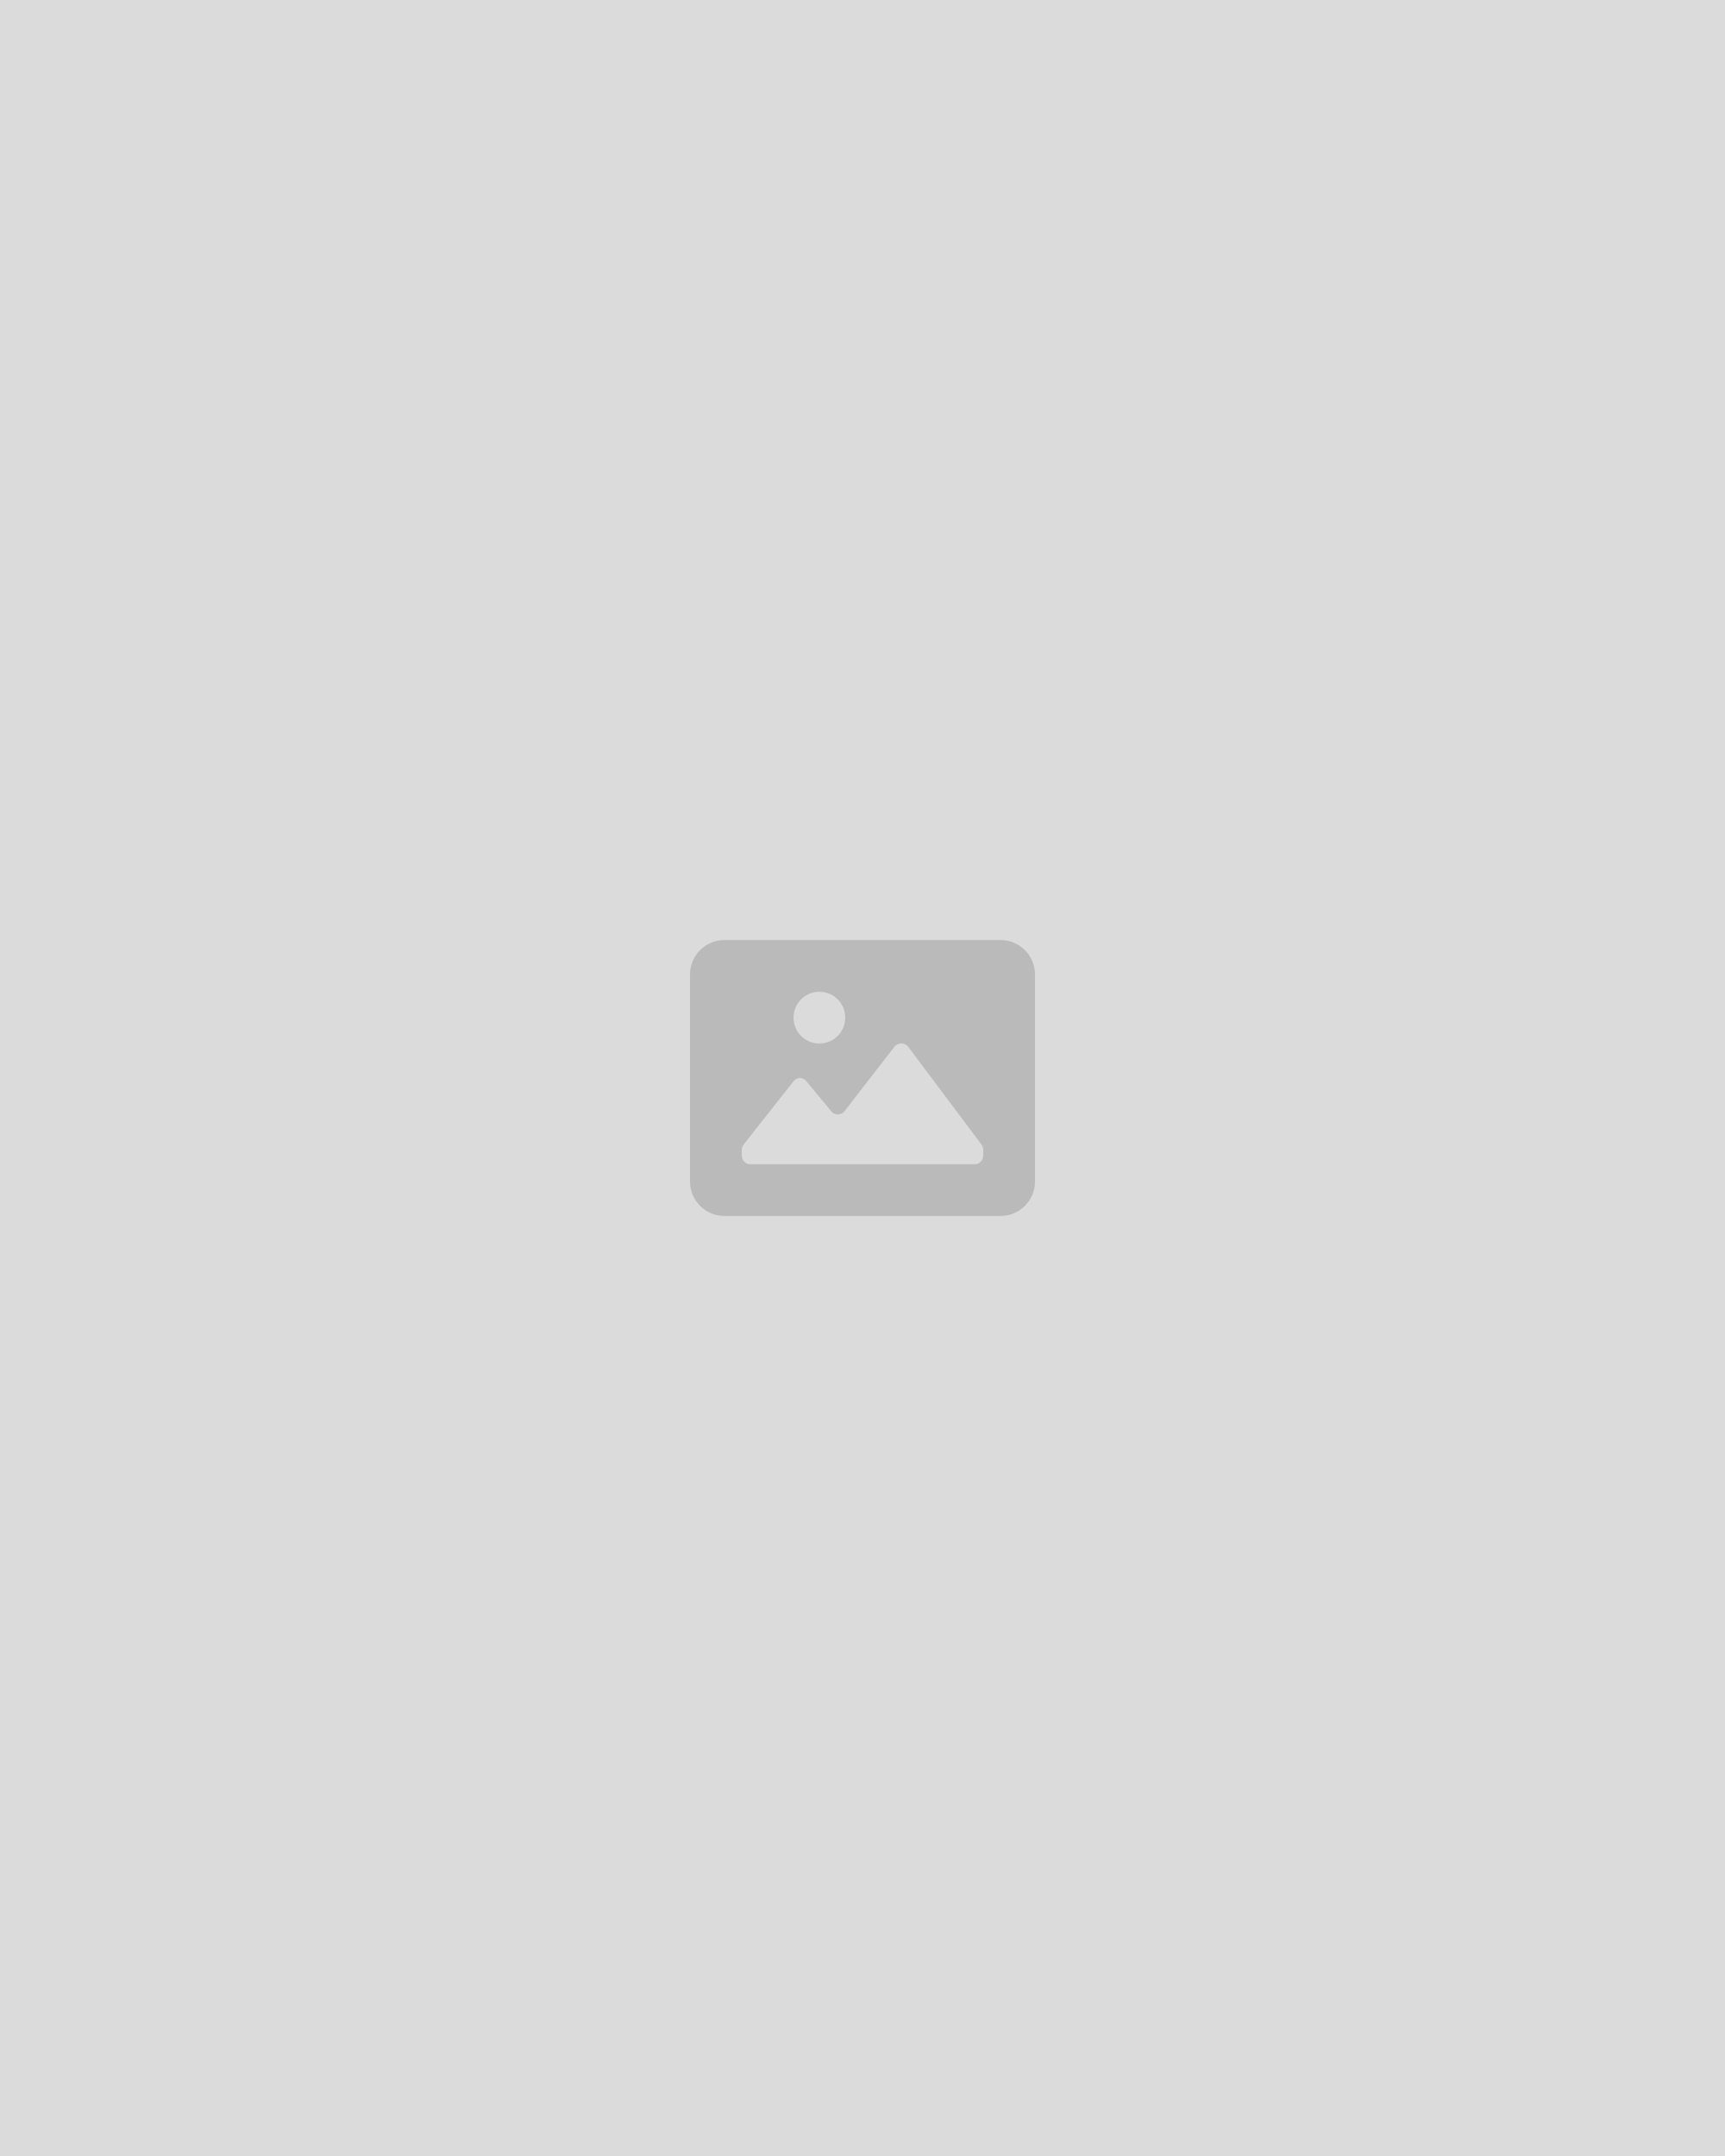 <svg width="1000" height="1250" viewBox="0 0 1000 1250" fill="none" xmlns="http://www.w3.org/2000/svg">
<rect width="1000" height="1250" fill="#DBDBDB"/>
<path fill-rule="evenodd" clip-rule="evenodd" d="M600 565C600 553.954 591.046 545 580 545H420C408.954 545 400 553.954 400 565V685C400 696.046 408.954 705 420 705H580C591.046 705 600 696.046 600 685V565ZM475 575C483.284 575 490 581.716 490 590C490 598.284 483.284 605 475 605C466.716 605 460 598.284 460 590C460 581.716 466.716 575 475 575ZM565 675C567.762 675 570 672.762 570 670V666.6C569.993 665.519 569.643 664.469 569 663.6L526.5 606.9C525.533 605.677 524.059 604.964 522.5 604.964C520.941 604.964 519.467 605.677 518.5 606.9L489.7 644.1C488.746 645.347 487.27 646.085 485.7 646.1C484.227 646.102 482.832 645.441 481.9 644.3L467.4 626.8C466.437 625.644 465.005 624.983 463.5 625C462.128 625.144 460.868 625.827 460 626.9L431.1 663.6C430.387 664.437 429.997 665.501 430 666.6V670C430 672.762 432.239 675 435 675H565Z" fill="black" fill-opacity="0.15"/>
</svg>
